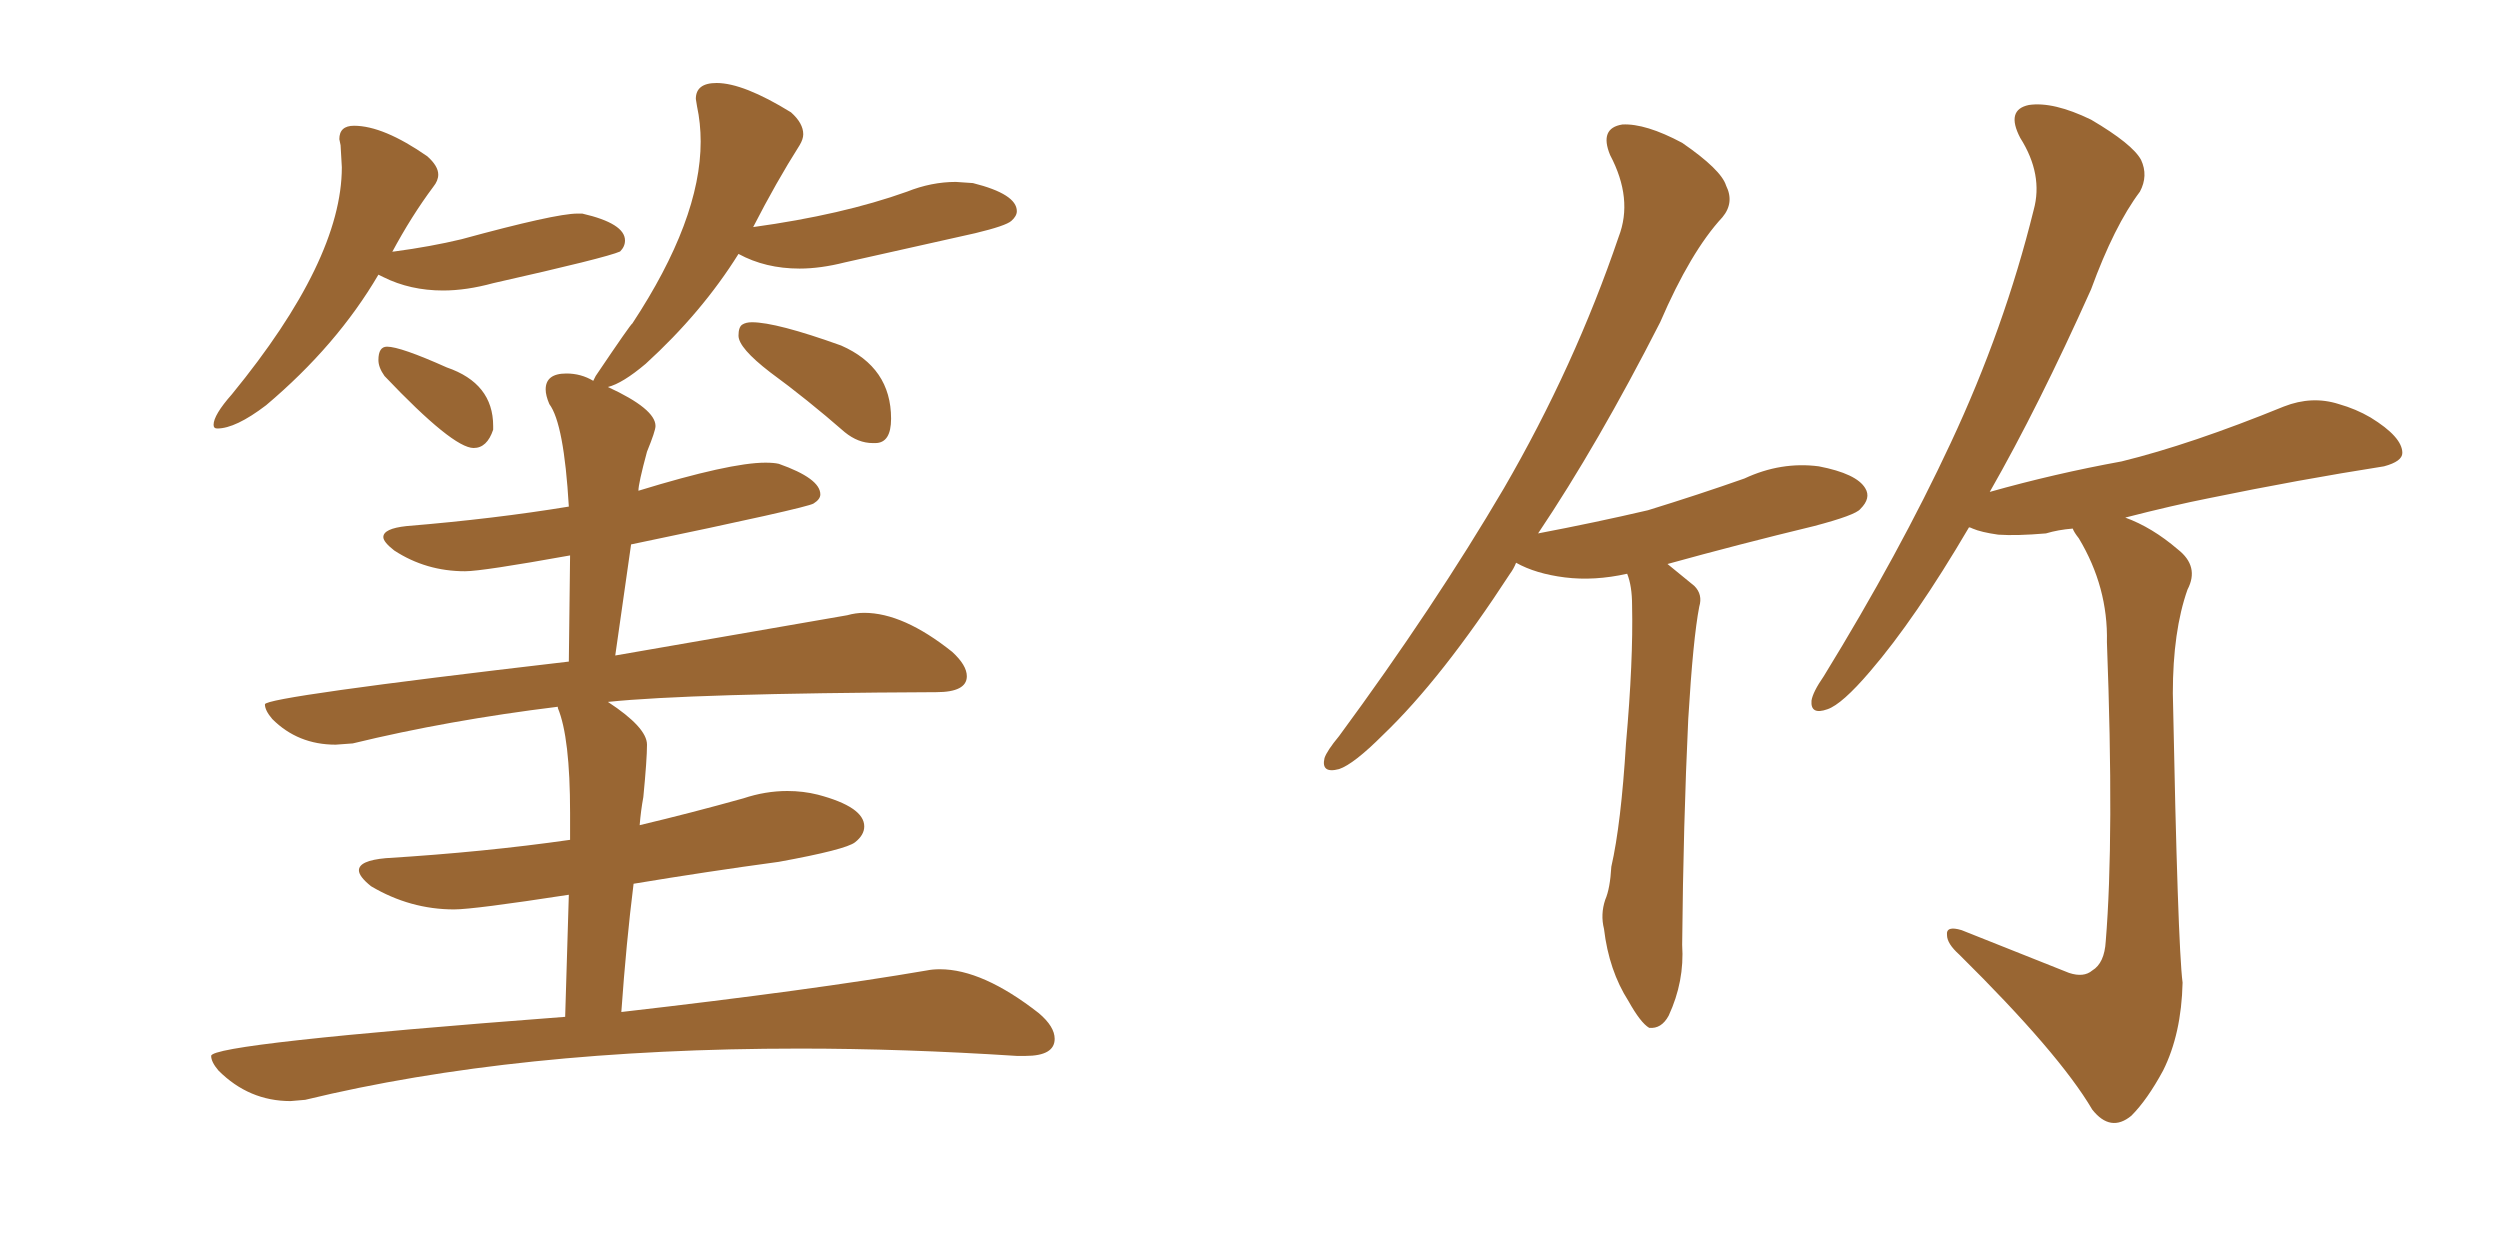 <svg xmlns="http://www.w3.org/2000/svg" xmlns:xlink="http://www.w3.org/1999/xlink" width="300" height="150"><path fill="#996633" padding="10" d="M26.07 51.42L26.07 51.42Q28.27 51.42 31.93 48.63L31.93 48.63Q40.43 41.46 45.41 32.96L45.41 32.96L46.00 33.25Q49.22 34.86 53.17 34.86L53.17 34.86Q55.96 34.86 59.18 33.98L59.18 33.98Q72.80 30.91 74.41 30.18L74.41 30.18Q75 29.59 75 28.86L75 28.86Q75 26.81 69.87 25.63L69.87 25.63L69.29 25.63Q66.65 25.63 55.37 28.71L55.37 28.71Q51.71 29.59 47.31 30.18L47.31 30.18Q47.02 30.18 47.02 30.32L47.02 30.32Q49.37 25.93 52.00 22.41L52.00 22.41Q52.59 21.68 52.59 20.95L52.59 20.95Q52.59 19.92 51.27 18.75L51.27 18.75Q46.00 15.09 42.48 15.09L42.48 15.09Q40.72 15.09 40.72 16.70L40.72 16.70L40.87 17.43L41.02 20.07Q41.02 31.20 27.83 47.31L27.83 47.31Q25.63 49.80 25.63 50.98L25.63 50.98Q25.63 51.42 26.07 51.42ZM56.84 53.76L56.84 53.76Q58.45 53.76 59.18 51.56L59.18 51.56L59.18 51.12Q59.18 46.00 53.61 44.09L53.61 44.09Q48.05 41.60 46.44 41.60L46.44 41.60Q45.41 41.60 45.41 43.21L45.41 43.21Q45.41 44.09 46.14 45.12L46.14 45.12Q54.35 53.76 56.84 53.76ZM34.86 132.13L34.86 132.13L36.62 131.98Q61.96 125.83 95.95 125.83L95.95 125.83Q108.40 125.83 122.02 126.71L122.02 126.71L123.05 126.71Q126.56 126.71 126.56 124.66L126.56 124.66Q126.56 123.19 124.66 121.58L124.66 121.58Q117.92 116.31 112.79 116.31L112.79 116.31Q111.91 116.31 111.18 116.46L111.18 116.46Q97.56 118.80 74.56 121.44L74.56 121.44Q75.15 113.09 76.03 106.05L76.03 106.05Q84.81 104.59 93.46 103.42L93.46 103.42Q101.51 101.95 102.61 101.07Q103.71 100.20 103.71 99.17L103.71 99.17Q103.71 96.83 98.14 95.36L98.14 95.36Q96.39 94.92 94.48 94.92L94.48 94.92Q91.85 94.92 89.21 95.80L89.21 95.80Q82.91 97.56 76.76 99.02L76.76 99.02Q76.90 97.27 77.20 95.65L77.20 95.65Q77.64 91.11 77.64 89.36L77.64 89.36Q77.64 87.30 72.95 84.23L72.95 84.23Q82.76 83.20 112.35 83.06L112.35 83.06Q116.02 83.06 116.02 81.15L116.02 81.15Q116.02 79.83 114.26 78.22L114.26 78.22Q108.40 73.54 103.71 73.54L103.71 73.54Q102.69 73.54 101.66 73.83L101.66 73.83L73.83 78.66L75.73 65.33Q96.83 60.94 97.63 60.42Q98.44 59.91 98.44 59.33L98.44 59.33Q98.44 57.42 93.46 55.66L93.46 55.66Q92.87 55.52 91.85 55.52L91.85 55.52Q87.60 55.52 76.61 58.89L76.61 58.89Q76.61 58.01 77.64 54.20L77.64 54.20Q78.66 51.71 78.66 51.12L78.66 51.12Q78.66 49.07 72.95 46.44L72.95 46.44Q74.71 46.00 77.49 43.65L77.49 43.65Q84.23 37.50 88.62 30.47L88.62 30.47Q91.85 32.23 95.95 32.23L95.95 32.23Q98.44 32.23 101.37 31.49L101.37 31.49L117.04 27.98Q120.70 27.10 121.36 26.51Q122.02 25.93 122.02 25.34L122.02 25.34Q122.02 23.29 116.75 21.97L116.75 21.97L114.70 21.83Q111.77 21.83 108.84 23.00L108.84 23.00Q101.07 25.78 90.38 27.25L90.38 27.25Q93.16 21.83 95.95 17.43L95.95 17.43Q96.39 16.70 96.39 16.11L96.39 16.11Q96.39 14.79 94.92 13.48L94.92 13.48Q89.21 9.96 85.99 9.96L85.99 9.96Q83.50 9.96 83.50 11.87L83.50 11.87L83.64 12.74Q84.08 14.79 84.08 16.99L84.08 16.99Q84.08 26.37 75.88 38.82L75.88 38.82Q75.73 38.82 71.48 45.12L71.48 45.12L71.19 45.70Q69.73 44.82 67.97 44.82L67.97 44.82Q65.48 44.82 65.48 46.73L65.48 46.73Q65.48 47.46 65.92 48.49L65.92 48.49Q67.68 50.83 68.26 60.79L68.26 60.79Q59.33 62.26 48.78 63.13L48.78 63.13Q46.00 63.43 46.00 64.45L46.00 64.45Q46.00 65.04 47.31 66.06L47.31 66.06Q51.12 68.55 55.81 68.55L55.81 68.55Q57.86 68.55 68.41 66.65L68.41 66.65L68.26 79.39Q31.79 83.64 31.79 84.52L31.79 84.52Q31.79 85.25 32.67 86.28L32.67 86.28Q35.74 89.36 40.28 89.36L40.28 89.36L42.33 89.21Q53.76 86.43 66.94 84.81L66.94 84.81L66.94 84.96Q68.41 88.48 68.41 97.56L68.41 97.56L68.41 100.78Q58.15 102.25 46.29 102.98L46.29 102.98Q43.07 103.27 43.07 104.44L43.07 104.44Q43.07 105.18 44.53 106.35L44.53 106.35Q49.22 109.13 54.49 109.13L54.49 109.13Q56.84 109.13 68.26 107.37L68.26 107.37L67.82 122.02Q25.34 125.24 25.34 126.71L25.34 126.71Q25.34 127.44 26.22 128.47L26.22 128.47Q29.88 132.13 34.86 132.13ZM104.74 53.17L105.03 53.17Q106.93 53.17 106.93 50.24L106.93 50.24Q106.93 44.09 100.93 41.46L100.93 41.46Q93.16 38.67 90.23 38.67L90.23 38.67Q89.50 38.67 89.06 38.96Q88.62 39.26 88.62 40.28L88.62 40.28Q88.62 41.75 92.43 44.68L92.43 44.68Q96.83 47.90 101.37 51.86L101.37 51.86Q102.98 53.17 104.74 53.17L104.74 53.17ZM184.57 64.01L184.57 64.01Q191.46 62.70 197.75 61.23L197.75 61.23Q203.91 59.33 209.33 57.42L209.33 57.42Q213.72 55.37 218.26 55.96L218.26 55.96Q222.80 56.84 223.83 58.59L223.83 58.59Q224.56 59.77 223.24 61.08L223.24 61.08Q222.66 61.82 217.68 63.13L217.68 63.13Q208.59 65.33 200.10 67.68L200.10 67.68Q201.56 68.85 203.32 70.31L203.32 70.31Q204.35 71.34 203.91 72.80L203.91 72.80Q203.17 76.61 202.59 86.28L202.59 86.28Q202.00 98.73 201.86 113.38L201.86 113.38Q202.15 117.77 200.24 121.88L200.24 121.88Q199.37 123.49 197.90 123.34L197.90 123.34Q196.88 122.75 195.41 120.12L195.41 120.12Q193.07 116.46 192.48 111.47L192.48 111.47Q192.04 109.72 192.63 107.96L192.63 107.96Q193.21 106.64 193.36 104.00L193.36 104.00Q194.53 98.88 195.12 89.21L195.12 89.21Q196.00 79.25 195.85 72.66L195.85 72.66Q195.85 70.31 195.26 68.85L195.26 68.85Q191.31 69.73 187.79 69.29L187.79 69.29Q184.28 68.85 181.93 67.53L181.93 67.53Q181.64 68.26 181.20 68.85L181.20 68.85Q173.00 81.45 165.97 88.18L165.97 88.18Q162.45 91.70 160.69 92.29L160.69 92.29Q158.50 92.87 158.94 90.97L158.94 90.97Q159.23 90.09 160.69 88.33L160.69 88.33Q172.12 72.80 180.47 58.59L180.47 58.59Q188.96 43.95 194.24 28.42L194.24 28.42Q196.00 23.88 193.21 18.60L193.21 18.60Q191.89 15.38 194.68 14.94L194.68 14.94Q197.46 14.79 201.86 17.14L201.86 17.14Q206.54 20.36 207.13 22.27L207.13 22.27Q208.15 24.32 206.69 26.07L206.69 26.07Q202.88 30.18 199.22 38.67L199.22 38.67Q191.75 53.32 184.57 64.01ZM248.29 116.75L248.29 116.75L248.29 116.75Q250.05 117.33 251.07 116.46L251.07 116.46Q252.54 115.58 252.69 112.94L252.69 112.94Q253.71 100.49 252.83 77.05L252.83 77.05Q252.98 70.46 249.46 64.60L249.46 64.60Q248.88 63.87 248.73 63.43L248.73 63.43Q246.97 63.57 245.51 64.01L245.51 64.01Q241.99 64.31 239.79 64.16L239.79 64.16Q237.74 63.87 236.72 63.43L236.72 63.43Q236.43 63.28 236.28 63.28L236.28 63.28Q229.83 74.27 224.41 80.57L224.41 80.57Q221.04 84.52 219.29 85.11L219.29 85.11Q217.24 85.84 217.38 84.08L217.38 84.08Q217.53 83.06 218.85 81.15L218.85 81.15Q227.93 66.36 234.08 53.17L234.08 53.17Q240.53 39.40 244.04 25.20L244.04 25.20Q245.21 20.95 242.43 16.55L242.43 16.55Q240.67 13.18 243.46 12.60L243.46 12.60Q246.39 12.16 250.93 14.36L250.93 14.36Q255.91 17.29 256.93 19.19L256.93 19.19Q257.81 21.09 256.79 23.00L256.79 23.00Q253.71 27.10 250.93 34.72L250.93 34.72Q244.63 48.78 238.77 59.03L238.77 59.03Q246.53 56.84 254.59 55.37L254.59 55.37Q262.94 53.32 274.07 48.78L274.07 48.78Q277.44 47.46 280.66 48.49L280.66 48.49Q282.71 49.07 284.47 50.10L284.47 50.10Q288.28 52.44 288.28 54.35L288.28 54.35Q288.28 55.37 286.08 55.96L286.08 55.96Q275.83 57.57 265.14 59.77L265.14 59.77Q260.74 60.64 255.03 62.11L255.03 62.11Q258.25 63.28 261.33 65.92L261.33 65.92Q263.96 67.97 262.50 70.75L262.50 70.75Q260.74 75.73 260.74 83.20L260.74 83.20Q261.33 113.38 261.91 117.92L261.91 117.92Q261.77 124.07 259.57 128.47L259.57 128.47Q257.67 131.98 255.76 133.89L255.76 133.89Q253.27 135.94 251.07 133.15L251.07 133.15Q247.12 126.42 235.11 114.55L235.11 114.55Q233.64 113.23 233.64 112.21L233.64 112.21Q233.50 111.04 235.40 111.62L235.40 111.62Q241.70 114.11 248.29 116.75Z"/></svg>